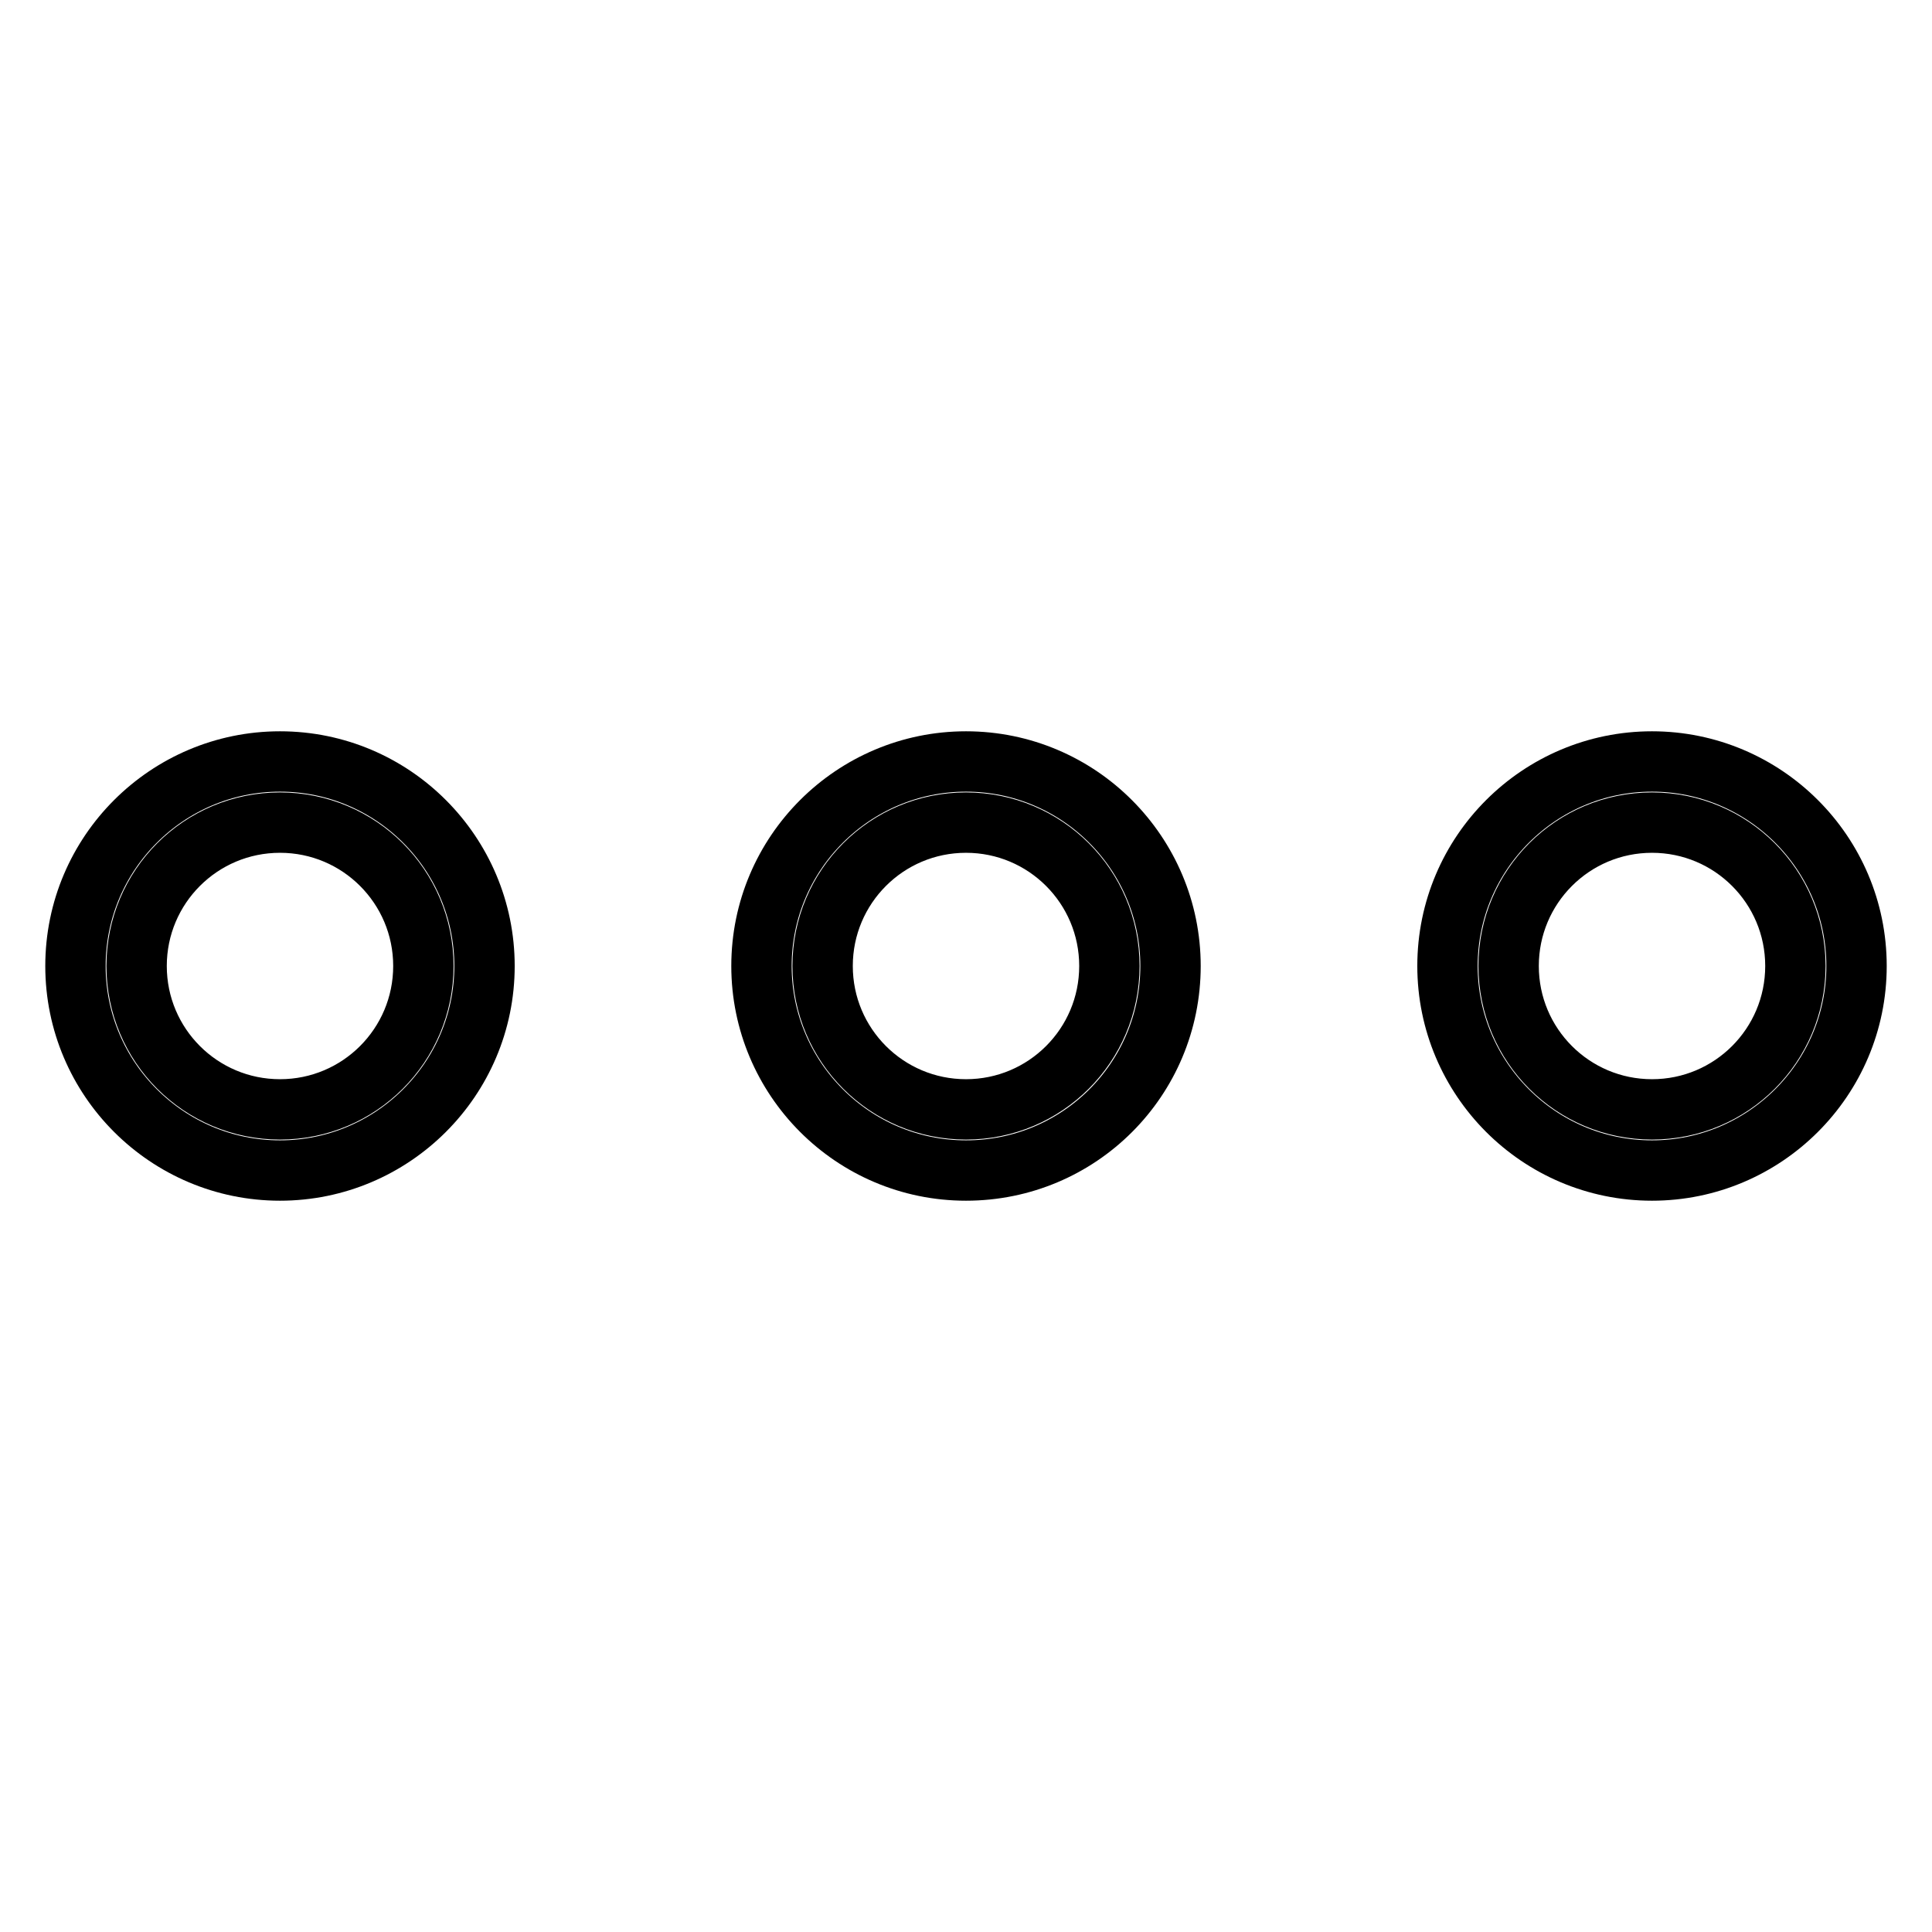 <?xml version="1.0" encoding="utf-8"?>
<!-- Svg Vector Icons : http://www.onlinewebfonts.com/icon -->
<!DOCTYPE svg PUBLIC "-//W3C//DTD SVG 1.1//EN" "http://www.w3.org/Graphics/SVG/1.1/DTD/svg11.dtd">
<svg version="1.1" xmlns="http://www.w3.org/2000/svg" xmlns:xlink="http://www.w3.org/1999/xlink" x="0px" y="0px" viewBox="0 0 256 256" enable-background="new 0 0 256 256" xml:space="preserve">
<g><g><path stroke-width="8" fill-opacity="0" stroke="#000000"  d="M37.1,155.1C22.2,155.1,10,143,10,128c0-15,12.2-27.1,27.1-27.1c15,0,27.1,12.2,27.1,27.1C64.2,143,52,155.1,37.1,155.1z M37.1,109c-10.5,0-19,8.5-19,19c0,10.5,8.5,19,19,19c10.5,0,19-8.5,19-19C56.1,117.5,47.6,109,37.1,109z"/><path stroke-width="8" fill-opacity="0" stroke="#000000"  d="M128,155.1c-15,0-27.1-12.2-27.1-27.1c0-15,12.2-27.1,27.1-27.1c15,0,27.1,12.2,27.1,27.1C155.1,143,143,155.1,128,155.1z M128,109c-10.5,0-19,8.5-19,19c0,10.5,8.5,19,19,19c10.5,0,19-8.5,19-19C147,117.5,138.5,109,128,109z"/><path stroke-width="8" fill-opacity="0" stroke="#000000"  d="M218.9,155.1c-15,0-27.1-12.2-27.1-27.1c0-15,12.2-27.1,27.1-27.1S246,113,246,128C246,143,233.8,155.1,218.9,155.1z M218.9,109c-10.5,0-19,8.5-19,19c0,10.5,8.5,19,19,19c10.5,0,19-8.5,19-19C237.9,117.5,229.4,109,218.9,109z"/></g></g>
</svg>